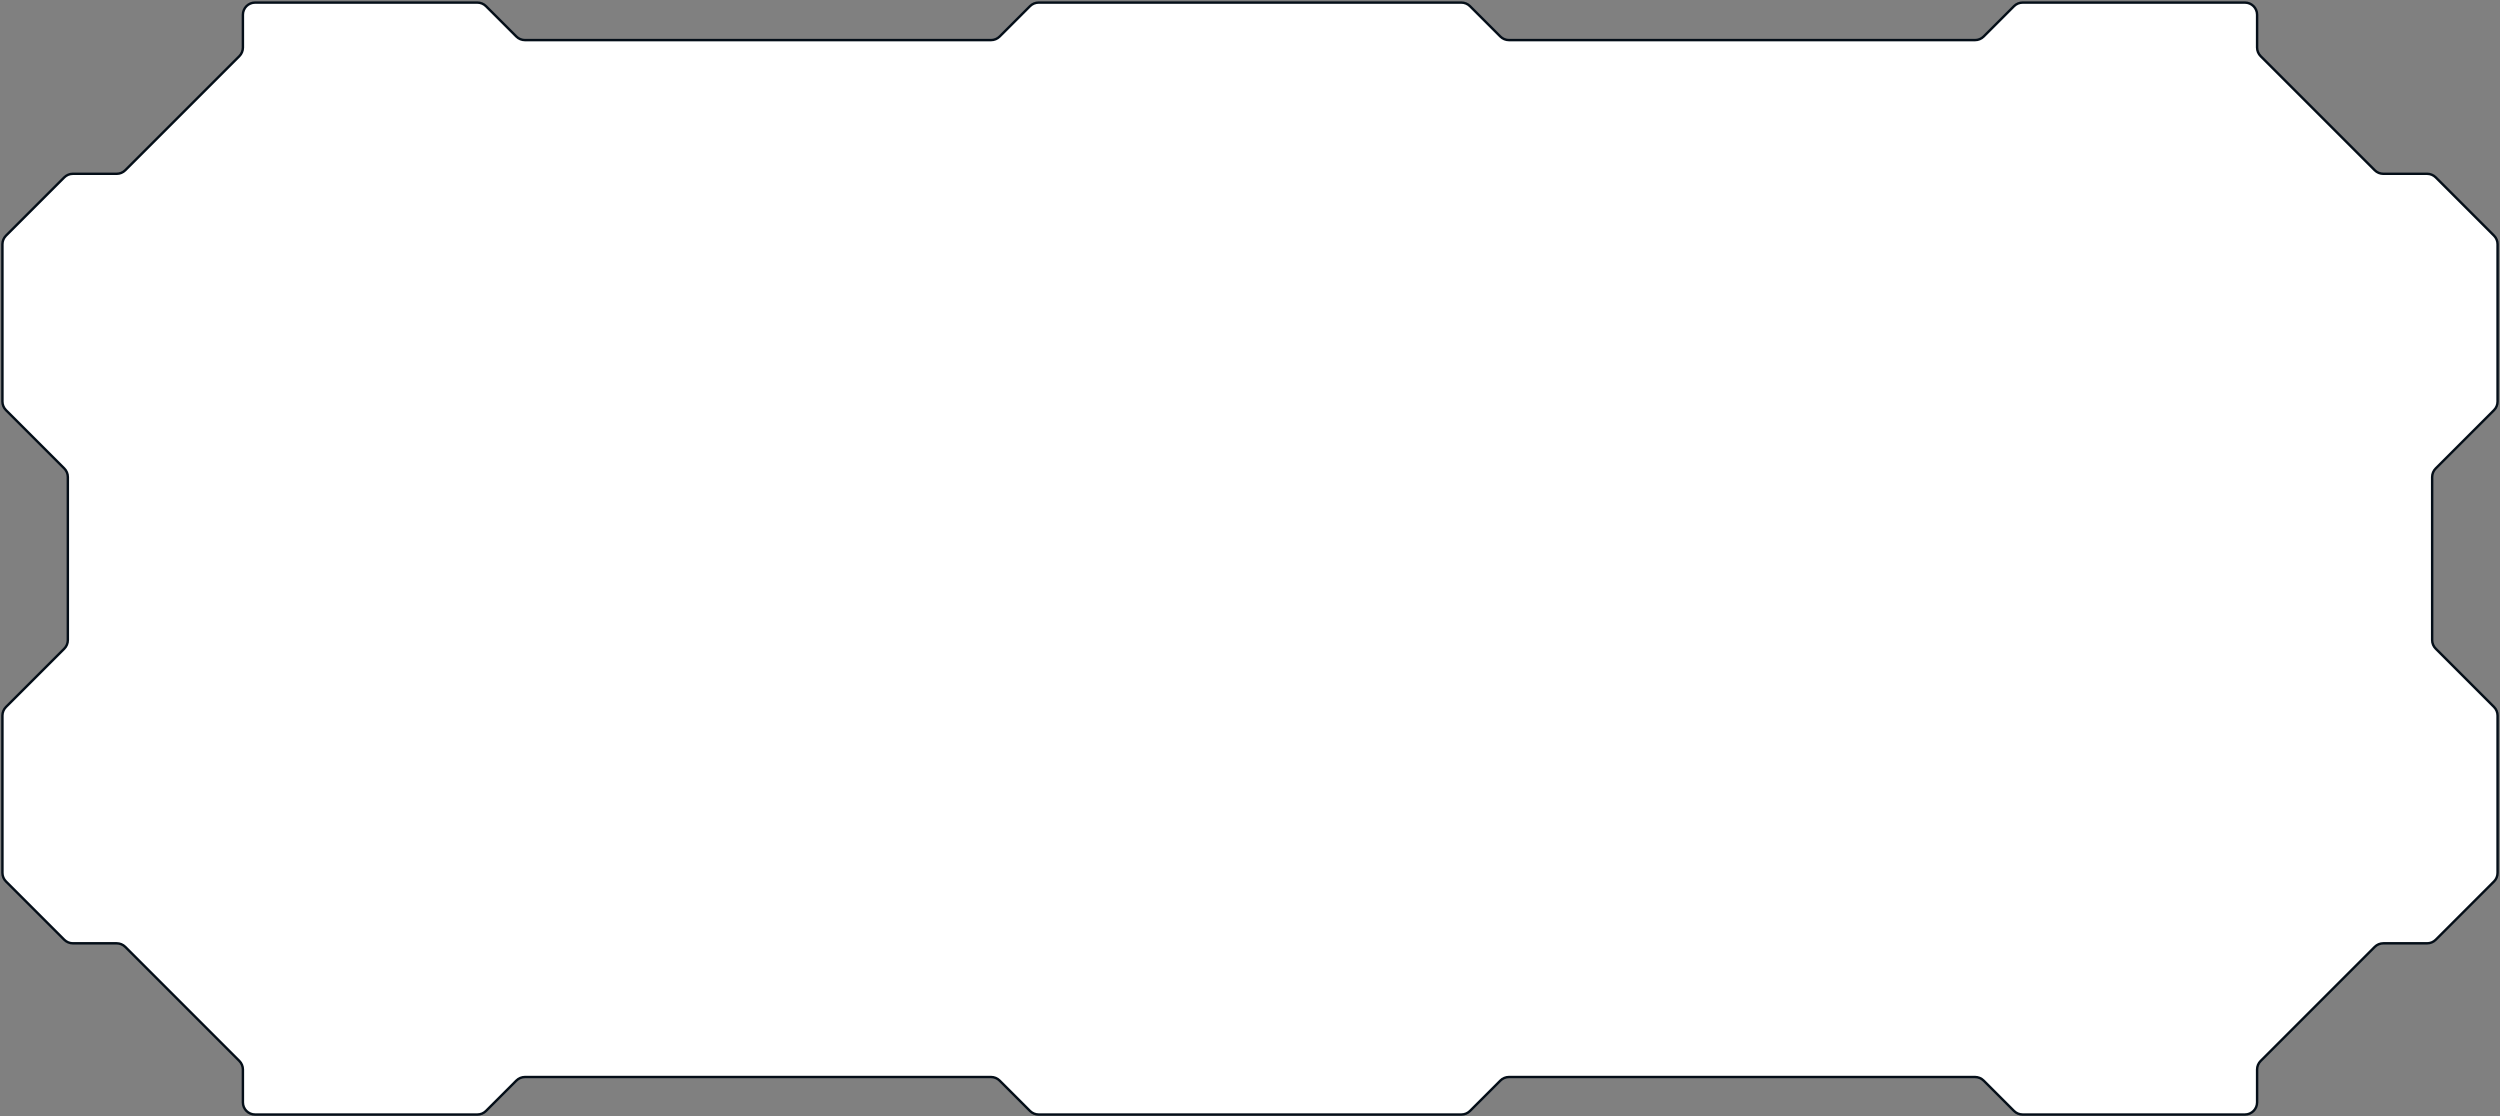 <svg width="1028" height="459" viewBox="0 0 1028 459" fill="none" xmlns="http://www.w3.org/2000/svg">
<rect x="0" y="0" width="1028" height="459" fill="#808080" stroke="none"/>
<path fillRule="evenodd" clipRule="evenodd" d="M423.542 2.53C424.479 1.592 425.751 1.065 427.077 1.065H510.44H517.56H600.923C602.249 1.065 603.521 1.592 604.458 2.53L616.955 15.027C617.893 15.964 619.164 16.491 620.491 16.491H812.135C813.461 16.491 814.733 15.964 815.67 15.027L828.167 2.53C829.105 1.592 830.377 1.065 831.703 1.065H923.118C925.879 1.065 928.118 3.304 928.118 6.065V19.562C928.118 20.888 928.645 22.16 929.582 23.097L976.49 70.005C977.428 70.943 978.7 71.469 980.026 71.469H998.033C999.359 71.469 1000.63 71.996 1001.57 72.934L1025.54 96.901C1026.47 97.839 1027 99.11 1027 100.436V165.116C1027 166.442 1026.47 167.714 1025.54 168.652L1001.57 192.619C1000.63 193.556 1000.1 194.828 1000.1 196.154V222.558V236.8V263.204C1000.1 264.53 1000.63 265.802 1001.57 266.739L1025.54 290.706C1026.47 291.644 1027 292.916 1027 294.242V358.922C1027 360.248 1026.47 361.519 1025.54 362.457L1001.57 386.424C1000.63 387.362 999.359 387.889 998.033 387.889H980.026C978.7 387.889 977.428 388.415 976.49 389.353L929.582 436.261C928.645 437.198 928.118 438.47 928.118 439.796V453.293C928.118 456.054 925.879 458.293 923.118 458.293H831.703C830.377 458.293 829.105 457.766 828.167 456.828L815.67 444.331C814.733 443.394 813.461 442.867 812.135 442.867H620.491C619.164 442.867 617.893 443.394 616.955 444.331L604.458 456.828C603.521 457.766 602.249 458.293 600.923 458.293H517.56H510.44H427.077C425.751 458.293 424.479 457.766 423.542 456.828L411.045 444.331C410.107 443.394 408.836 442.867 407.509 442.867H215.865C214.539 442.867 213.267 443.394 212.33 444.331L199.833 456.828C198.895 457.766 197.624 458.293 196.297 458.293H104.882C102.121 458.293 99.882 456.054 99.882 453.293V439.796C99.882 438.47 99.355 437.198 98.418 436.261L51.51 389.353C50.572 388.415 49.3 387.889 47.974 387.889H29.967C28.641 387.889 27.369 387.362 26.431 386.424L2.464 362.457C1.527 361.519 1 360.248 1 358.922V294.242C1 292.916 1.527 291.644 2.464 290.706L26.431 266.739C27.369 265.802 27.896 264.53 27.896 263.204V236.8V222.558V196.154C27.896 194.828 27.369 193.556 26.431 192.619L2.464 168.652C1.527 167.714 1 166.442 1 165.116V100.436C1 99.11 1.527 97.839 2.464 96.901L26.431 72.934C27.369 71.996 28.641 71.469 29.967 71.469H47.974C49.3 71.469 50.572 70.943 51.51 70.005L98.418 23.097C99.355 22.16 99.882 20.888 99.882 19.562V6.065C99.882 3.304 102.121 1.065 104.882 1.065H196.297C197.624 1.065 198.895 1.592 199.833 2.53L212.33 15.027C213.267 15.964 214.539 16.491 215.865 16.491H407.509C408.836 16.491 410.107 15.964 411.045 15.027L423.542 2.53Z" fill="white"/>
<path d="M199.833 2.53L200.187 2.176L199.833 2.53ZM98.418 23.097L98.064 22.744L98.418 23.097ZM51.51 70.005L51.864 70.359L51.51 70.005ZM26.431 72.934L26.078 72.58L26.431 72.934ZM2.464 96.901L2.818 97.254L2.464 96.901ZM2.464 168.652L2.111 169.005L2.464 168.652ZM26.431 192.619L26.785 192.265L26.431 192.619ZM26.431 266.739L26.078 266.386L26.431 266.739ZM2.464 290.706L2.818 291.06L2.464 290.706ZM2.464 362.457L2.111 362.811L2.464 362.457ZM26.431 386.424L26.785 386.071L26.431 386.424ZM51.51 389.353L51.864 388.999L51.51 389.353ZM98.418 436.261L98.064 436.614L98.418 436.261ZM199.833 456.828L199.479 456.475L199.833 456.828ZM212.33 444.331L212.683 444.685L212.33 444.331ZM616.955 444.331L616.601 443.978L616.955 444.331ZM828.167 456.828L827.814 457.182L828.167 456.828ZM929.582 436.261L929.936 436.614L929.582 436.261ZM976.49 389.353L976.137 388.999L976.49 389.353ZM1001.57 386.424L1001.22 386.07L1001.57 386.424ZM1025.54 362.457L1025.18 362.103L1025.54 362.457ZM1025.54 290.706L1025.89 290.353L1025.54 290.706ZM1001.57 266.739L1001.92 266.386L1001.57 266.739ZM1001.57 192.619L1001.92 192.972L1001.57 192.619ZM1025.54 96.901L1025.89 96.547L1025.54 96.901ZM1001.57 72.934L1001.92 72.58L1001.92 72.58L1001.57 72.934ZM976.49 70.005L976.137 70.359L976.49 70.005ZM929.582 23.097L929.229 23.451L929.582 23.097ZM815.67 15.027L816.024 15.38L815.67 15.027ZM411.045 15.027L411.399 15.38L411.045 15.027ZM616.955 15.027L616.601 15.38L616.955 15.027ZM604.458 456.828L604.812 457.182L604.458 456.828ZM212.33 15.027L211.976 15.38L212.33 15.027ZM604.458 2.53L604.812 2.176L604.458 2.53ZM828.167 2.53L827.814 2.176L828.167 2.53ZM1025.54 168.652L1025.89 169.005L1025.54 168.652ZM815.67 444.331L816.024 443.978L815.67 444.331ZM423.542 2.53L423.188 2.176L423.542 2.53ZM510.44 0.565H427.077V1.565H510.44V0.565ZM517.56 0.565H510.44V1.565H517.56V0.565ZM600.923 0.565H517.56V1.565H600.923V0.565ZM617.309 14.673L604.812 2.176L604.105 2.883L616.601 15.38L617.309 14.673ZM812.135 15.991H620.491V16.991H812.135V15.991ZM827.814 2.176L815.317 14.673L816.024 15.38L828.521 2.883L827.814 2.176ZM923.118 0.565H831.703V1.565H923.118V0.565ZM928.618 19.562V6.065H927.618V19.562H928.618ZM976.844 69.651L929.936 22.744L929.229 23.451L976.137 70.359L976.844 69.651ZM998.033 70.969H980.026V71.969H998.033V70.969ZM1025.89 96.547L1001.92 72.58L1001.22 73.287L1025.18 97.254L1025.89 96.547ZM1027.5 165.116V100.436H1026.5V165.116H1027.5ZM1001.92 192.972L1025.89 169.005L1025.18 168.298L1001.22 192.265L1001.92 192.972ZM1000.6 222.558V196.154H999.604V222.558H1000.6ZM1000.6 236.8V222.558H999.604V236.8H1000.6ZM1000.6 263.204V236.8H999.604V263.204H1000.6ZM1025.89 290.353L1001.92 266.386L1001.22 267.093L1025.18 291.06L1025.89 290.353ZM1027.5 358.922V294.242H1026.5V358.922H1027.5ZM1001.92 386.778L1025.89 362.811L1025.18 362.103L1001.22 386.07L1001.92 386.778ZM980.026 388.389H998.033V387.389H980.026V388.389ZM929.936 436.614L976.844 389.707L976.137 388.999L929.229 435.907L929.936 436.614ZM928.618 453.293V439.796H927.618V453.293H928.618ZM831.703 458.793H923.118V457.793H831.703V458.793ZM815.317 444.685L827.814 457.182L828.521 456.475L816.024 443.978L815.317 444.685ZM620.491 443.367H812.135V442.367H620.491V443.367ZM604.812 457.182L617.309 444.685L616.601 443.978L604.105 456.475L604.812 457.182ZM517.56 458.793H600.923V457.793H517.56V458.793ZM510.44 458.793H517.56V457.793H510.44V458.793ZM427.077 458.793H510.44V457.793H427.077V458.793ZM410.691 444.685L423.188 457.182L423.895 456.475L411.399 443.978L410.691 444.685ZM215.865 443.367H407.509V442.367H215.865V443.367ZM200.187 457.182L212.683 444.685L211.976 443.978L199.479 456.475L200.187 457.182ZM104.882 458.793H196.297V457.793H104.882V458.793ZM99.382 439.796V453.293H100.382V439.796H99.382ZM51.156 389.707L98.064 436.614L98.771 435.907L51.864 388.999L51.156 389.707ZM29.967 388.389H47.974V387.389H29.967V388.389ZM2.111 362.811L26.078 386.778L26.785 386.071L2.818 362.103L2.111 362.811ZM0.5 294.242V358.922H1.5V294.242H0.5ZM26.078 266.386L2.111 290.353L2.818 291.06L26.785 267.093L26.078 266.386ZM27.396 236.8V263.204H28.396V236.8H27.396ZM27.396 222.558V236.8H28.396V222.558H27.396ZM27.396 196.154V222.558H28.396V196.154H27.396ZM2.111 169.005L26.078 192.972L26.785 192.265L2.818 168.298L2.111 169.005ZM0.5 100.436V165.116H1.5V100.436H0.5ZM26.078 72.58L2.111 96.547L2.818 97.254L26.785 73.287L26.078 72.58ZM47.974 70.969H29.967V71.969H47.974V70.969ZM98.064 22.744L51.156 69.651L51.864 70.359L98.771 23.451L98.064 22.744ZM99.382 6.065V19.562H100.382V6.065H99.382ZM196.297 0.565H104.882V1.565H196.297V0.565ZM212.683 14.673L200.187 2.176L199.479 2.883L211.976 15.38L212.683 14.673ZM407.509 15.991H215.865V16.991H407.509V15.991ZM423.188 2.176L410.691 14.673L411.399 15.38L423.895 2.883L423.188 2.176ZM196.297 1.565C197.491 1.565 198.635 2.04 199.479 2.883L200.187 2.176C199.155 1.145 197.756 0.565 196.297 0.565V1.565ZM98.771 23.451C99.802 22.419 100.382 21.02 100.382 19.562H99.382C99.382 20.755 98.908 21.9 98.064 22.744L98.771 23.451ZM47.974 71.969C49.433 71.969 50.832 71.39 51.864 70.359L51.156 69.651C50.312 70.495 49.168 70.969 47.974 70.969V71.969ZM26.785 73.287C27.629 72.444 28.773 71.969 29.967 71.969V70.969C28.508 70.969 27.109 71.549 26.078 72.58L26.785 73.287ZM1.5 100.436C1.5 99.243 1.974 98.098 2.818 97.254L2.111 96.547C1.079 97.579 0.5 98.978 0.5 100.436H1.5ZM2.818 168.298C1.974 167.454 1.5 166.31 1.5 165.116H0.5C0.5 166.575 1.079 167.974 2.111 169.005L2.818 168.298ZM28.396 196.154C28.396 194.696 27.816 193.297 26.785 192.265L26.078 192.972C26.922 193.816 27.396 194.961 27.396 196.154H28.396ZM26.785 267.093C27.816 266.061 28.396 264.662 28.396 263.204H27.396C27.396 264.397 26.922 265.542 26.078 266.386L26.785 267.093ZM1.5 294.242C1.5 293.048 1.974 291.904 2.818 291.06L2.111 290.353C1.079 291.384 0.5 292.783 0.5 294.242H1.5ZM2.818 362.103C1.974 361.26 1.5 360.115 1.5 358.922H0.5C0.5 360.38 1.079 361.779 2.111 362.811L2.818 362.103ZM29.967 387.389C28.773 387.389 27.629 386.914 26.785 386.071L26.078 386.778C27.109 387.809 28.508 388.389 29.967 388.389V387.389ZM51.864 388.999C50.832 387.968 49.433 387.389 47.974 387.389V388.389C49.168 388.389 50.312 388.863 51.156 389.707L51.864 388.999ZM100.382 439.796C100.382 438.337 99.802 436.938 98.771 435.907L98.064 436.614C98.908 437.458 99.382 438.603 99.382 439.796H100.382ZM104.882 457.793C102.397 457.793 100.382 455.778 100.382 453.293H99.382C99.382 456.33 101.844 458.793 104.882 458.793V457.793ZM199.479 456.475C198.635 457.318 197.491 457.793 196.297 457.793V458.793C197.756 458.793 199.155 458.213 200.187 457.182L199.479 456.475ZM215.865 442.367C214.406 442.367 213.007 442.946 211.976 443.978L212.683 444.685C213.527 443.841 214.672 443.367 215.865 443.367V442.367ZM411.399 443.978C410.367 442.946 408.968 442.367 407.509 442.367V443.367C408.703 443.367 409.848 443.841 410.691 444.685L411.399 443.978ZM427.077 457.793C425.884 457.793 424.739 457.318 423.895 456.475L423.188 457.182C424.22 458.213 425.618 458.793 427.077 458.793V457.793ZM620.491 442.367C619.032 442.367 617.633 442.946 616.601 443.978L617.309 444.685C618.152 443.841 619.297 443.367 620.491 443.367V442.367ZM831.703 457.793C830.509 457.793 829.365 457.318 828.521 456.475L827.814 457.182C828.845 458.213 830.244 458.793 831.703 458.793V457.793ZM927.618 453.293C927.618 455.778 925.603 457.793 923.118 457.793V458.793C926.156 458.793 928.618 456.33 928.618 453.293H927.618ZM929.229 435.907C928.197 436.938 927.618 438.337 927.618 439.796H928.618C928.618 438.603 929.092 437.458 929.936 436.614L929.229 435.907ZM980.026 387.389C978.567 387.389 977.168 387.968 976.137 388.999L976.844 389.707C977.688 388.863 978.832 388.389 980.026 388.389V387.389ZM1001.22 386.07C1000.37 386.914 999.227 387.389 998.033 387.389V388.389C999.492 388.389 1000.89 387.809 1001.92 386.778L1001.22 386.07ZM1026.5 358.922C1026.5 360.115 1026.03 361.26 1025.18 362.103L1025.89 362.811C1026.92 361.779 1027.5 360.38 1027.5 358.922H1026.5ZM1025.18 291.06C1026.03 291.904 1026.5 293.048 1026.5 294.242H1027.5C1027.5 292.783 1026.92 291.384 1025.89 290.353L1025.18 291.06ZM999.604 263.204C999.604 264.662 1000.18 266.061 1001.22 267.093L1001.92 266.386C1001.08 265.542 1000.6 264.397 1000.6 263.204H999.604ZM1001.22 192.265C1000.18 193.297 999.604 194.696 999.604 196.154H1000.6C1000.6 194.961 1001.08 193.816 1001.92 192.972L1001.22 192.265ZM1025.18 97.254C1026.03 98.098 1026.5 99.243 1026.5 100.436H1027.5C1027.5 98.978 1026.92 97.579 1025.89 96.547L1025.18 97.254ZM998.033 71.969C999.227 71.969 1000.37 72.444 1001.22 73.287L1001.92 72.58C1000.89 71.549 999.492 70.969 998.033 70.969V71.969ZM976.137 70.359C977.168 71.39 978.567 71.969 980.026 71.969V70.969C978.832 70.969 977.688 70.495 976.844 69.651L976.137 70.359ZM927.618 19.562C927.618 21.02 928.197 22.419 929.229 23.451L929.936 22.744C929.092 21.9 928.618 20.755 928.618 19.562H927.618ZM923.118 1.565C925.603 1.565 927.618 3.58 927.618 6.065H928.618C928.618 3.028 926.156 0.565 923.118 0.565V1.565ZM812.135 16.991C813.594 16.991 814.993 16.412 816.024 15.38L815.317 14.673C814.473 15.517 813.328 15.991 812.135 15.991V16.991ZM407.509 16.991C408.968 16.991 410.367 16.412 411.399 15.38L410.691 14.673C409.848 15.517 408.703 15.991 407.509 15.991V16.991ZM616.601 15.38C617.633 16.412 619.032 16.991 620.491 16.991V15.991C619.297 15.991 618.152 15.517 617.309 14.673L616.601 15.38ZM604.105 456.475C603.261 457.318 602.116 457.793 600.923 457.793V458.793C602.382 458.793 603.78 458.213 604.812 457.182L604.105 456.475ZM211.976 15.38C213.007 16.412 214.406 16.991 215.865 16.991V15.991C214.672 15.991 213.527 15.517 212.683 14.673L211.976 15.38ZM600.923 1.565C602.116 1.565 603.261 2.04 604.105 2.883L604.812 2.176C603.78 1.145 602.382 0.565 600.923 0.565V1.565ZM828.521 2.883C829.365 2.04 830.509 1.565 831.703 1.565V0.565C830.244 0.565 828.845 1.145 827.814 2.176L828.521 2.883ZM1026.5 165.116C1026.5 166.31 1026.03 167.454 1025.18 168.298L1025.89 169.005C1026.92 167.974 1027.5 166.575 1027.5 165.116H1026.5ZM816.024 443.978C814.993 442.946 813.594 442.367 812.135 442.367V443.367C813.328 443.367 814.473 443.841 815.317 444.685L816.024 443.978ZM100.382 6.065C100.382 3.58 102.397 1.565 104.882 1.565V0.565C101.844 0.565 99.382 3.028 99.382 6.065H100.382ZM427.077 0.565C425.618 0.565 424.22 1.145 423.188 2.176L423.895 2.883C424.739 2.04 425.884 1.565 427.077 1.565V0.565Z" fill="#040E18"/>
</svg>
